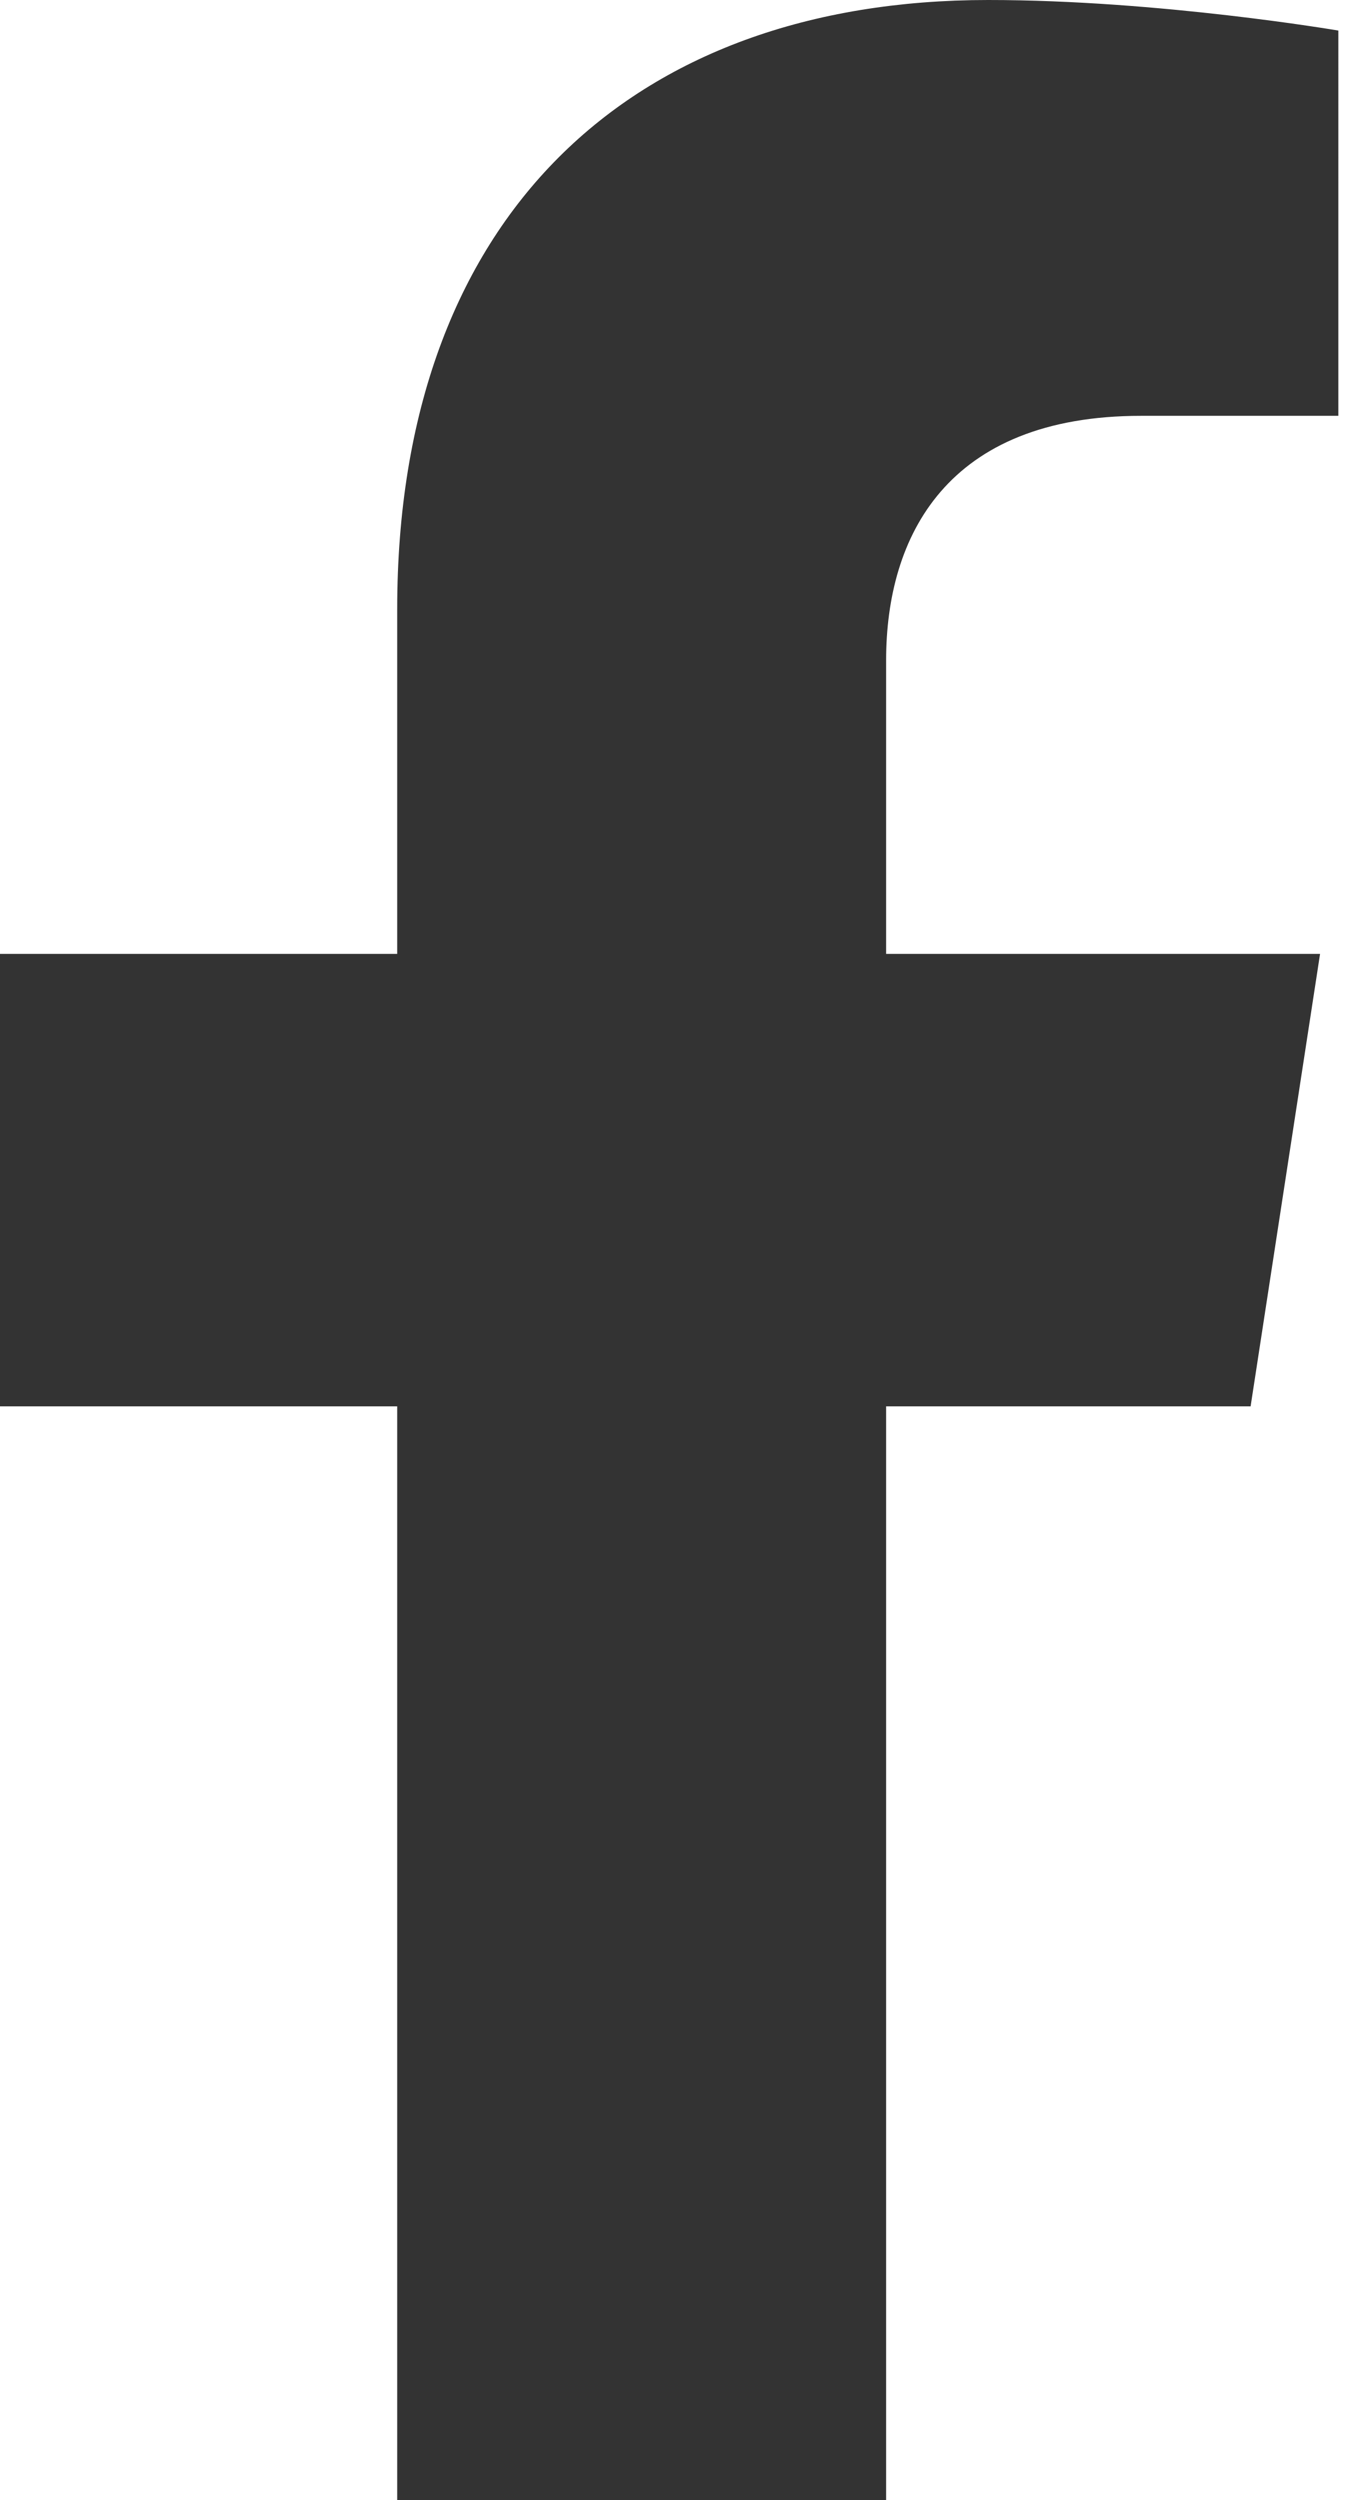 <svg width="24" height="44" fill="none" xmlns="http://www.w3.org/2000/svg"><path d="m22.021 24.75 1.223-7.963h-7.641V11.62c0-2.179 1.067-4.302 4.49-4.302h3.473V.538S20.414 0 17.4 0C11.107 0 6.994 3.814 6.994 10.718v6.069H0v7.963h6.994V44h8.609V24.75h6.418Z" fill="#333"/></svg>